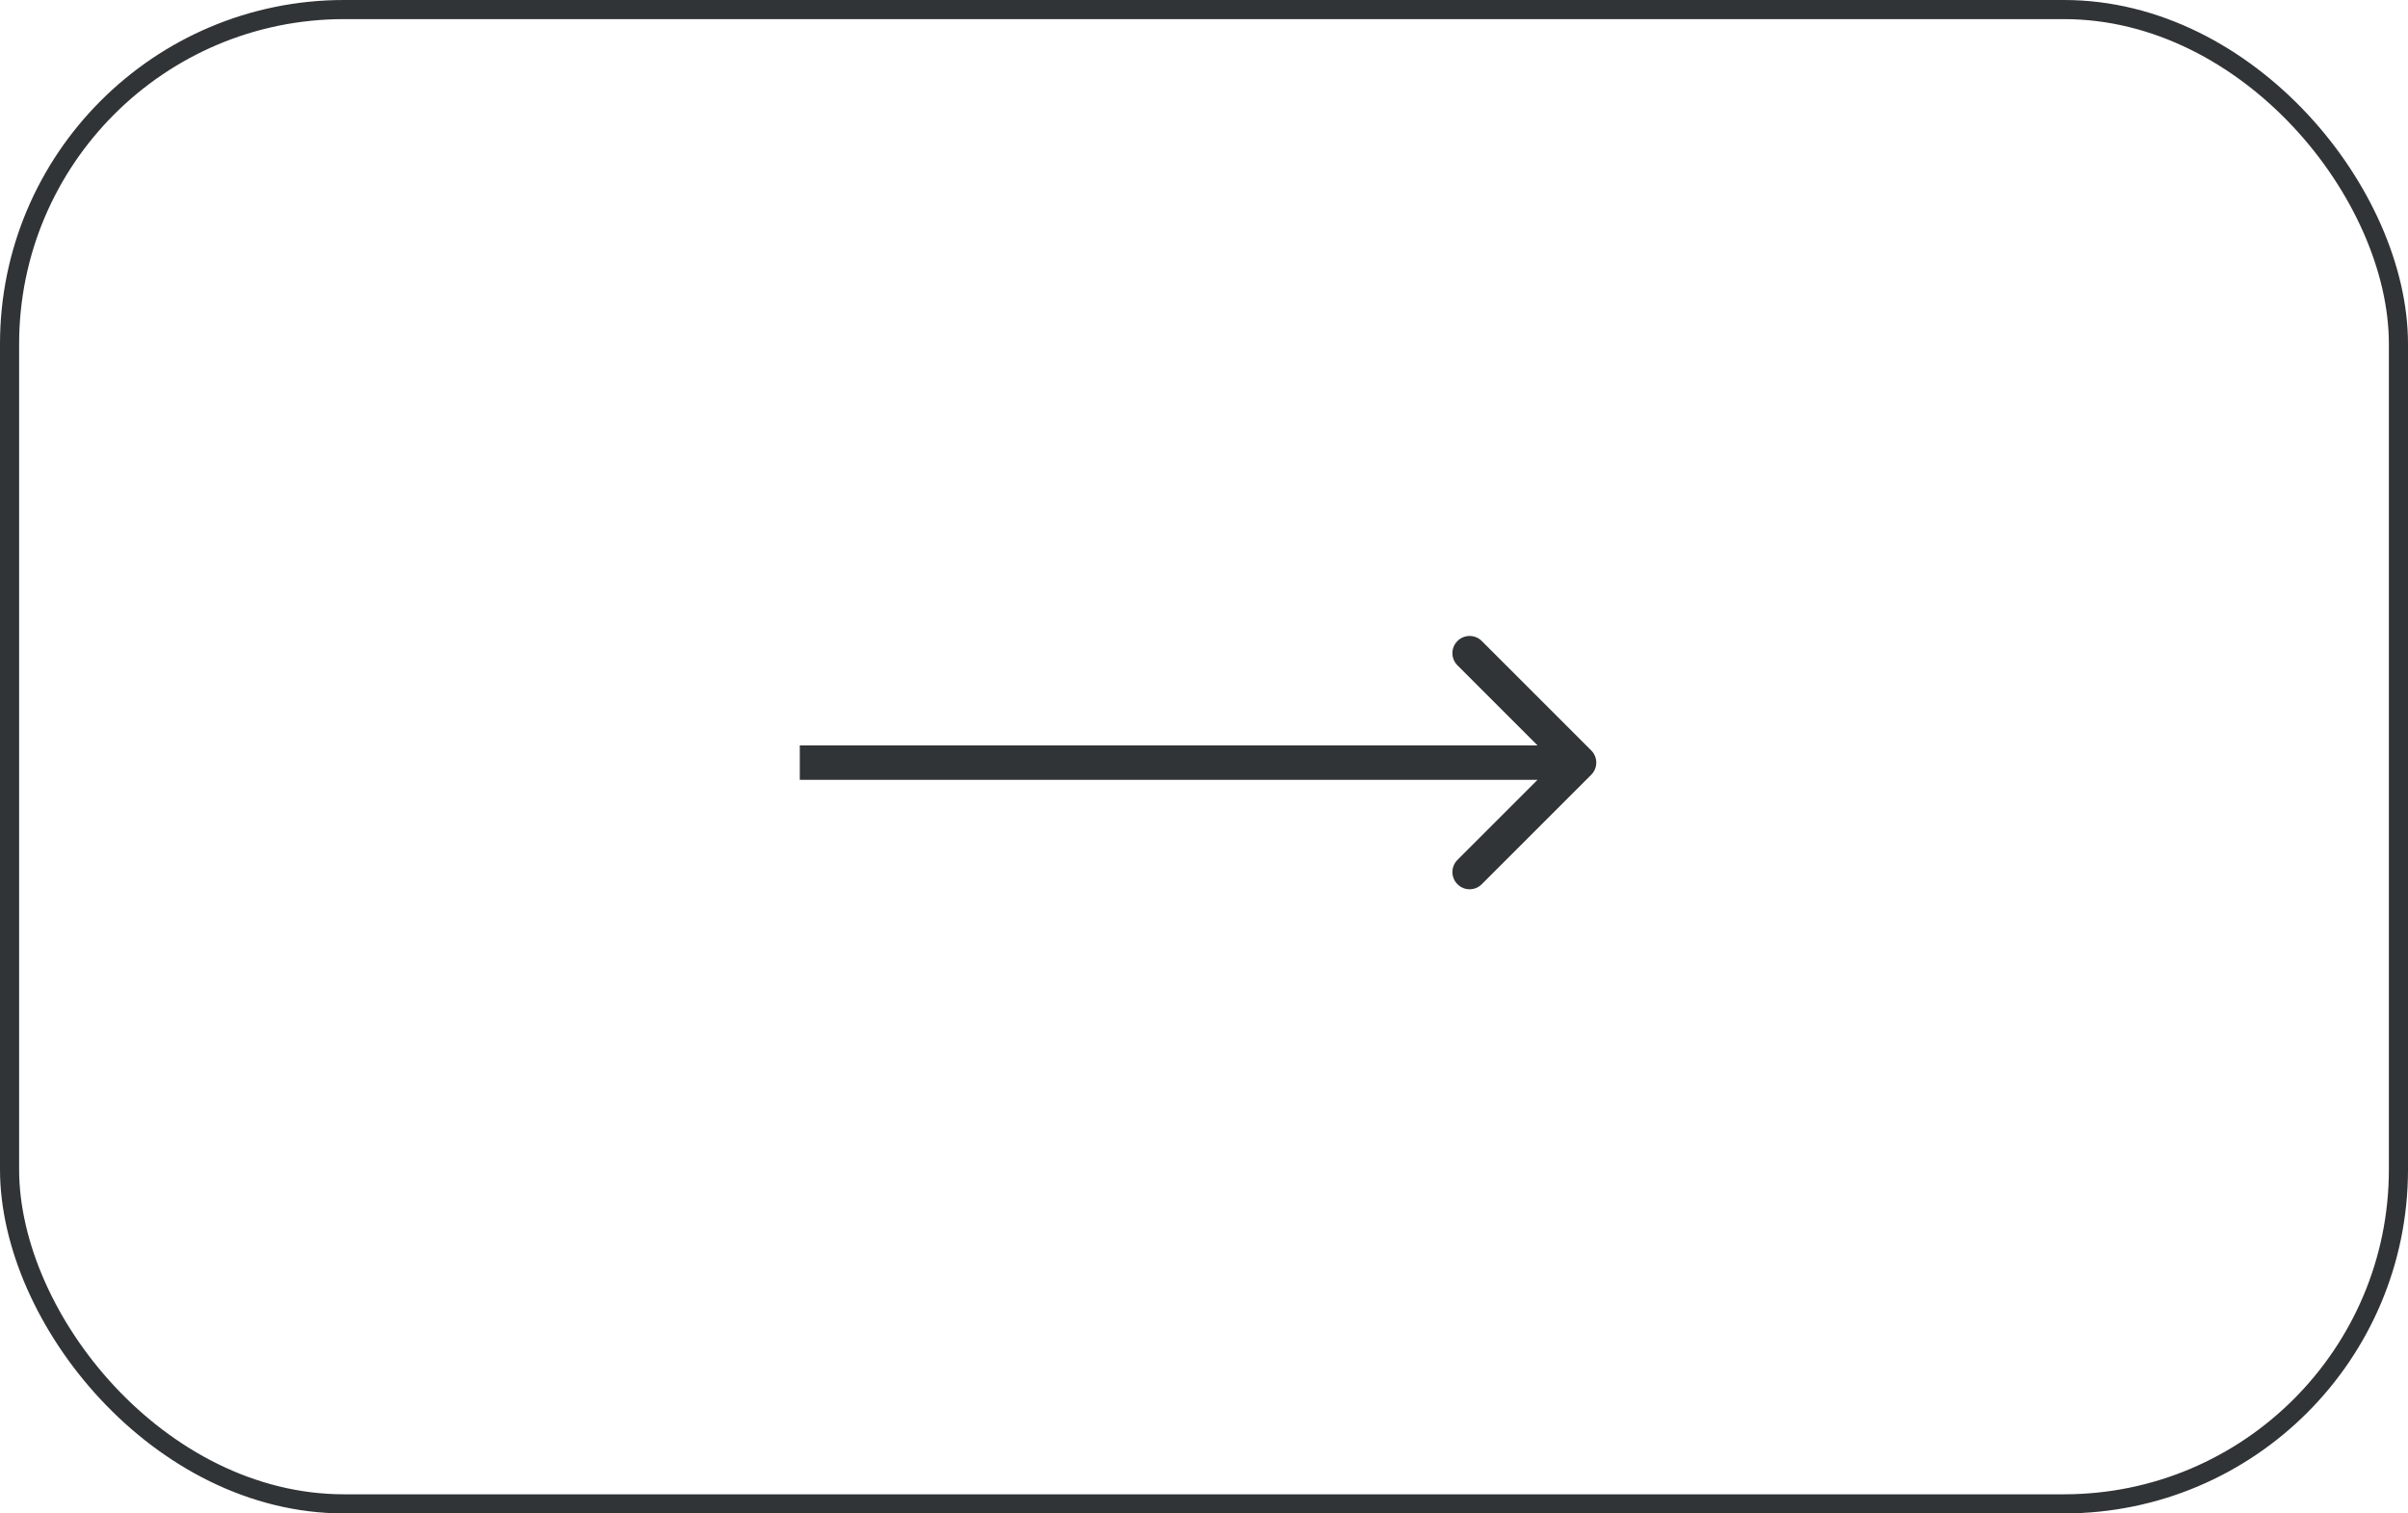<?xml version="1.0" encoding="UTF-8"?> <svg xmlns="http://www.w3.org/2000/svg" width="70" height="44" viewBox="0 0 70 44" fill="none"><rect x="0.278" y="0.278" width="69.444" height="43.444" rx="9.722" stroke="#313436" stroke-width="0.556"></rect><path d="M46.257 22.525C46.452 22.33 46.452 22.014 46.257 21.818L43.075 18.636C42.88 18.441 42.563 18.441 42.368 18.636C42.172 18.832 42.172 19.148 42.368 19.343L45.196 22.172L42.368 25C42.172 25.196 42.172 25.512 42.368 25.707C42.563 25.903 42.88 25.903 43.075 25.707L46.257 22.525ZM23.25 22.172L23.25 22.672L45.903 22.672L45.903 22.172L45.903 21.672L23.25 21.672L23.25 22.172Z" fill="#313436"></path></svg> 